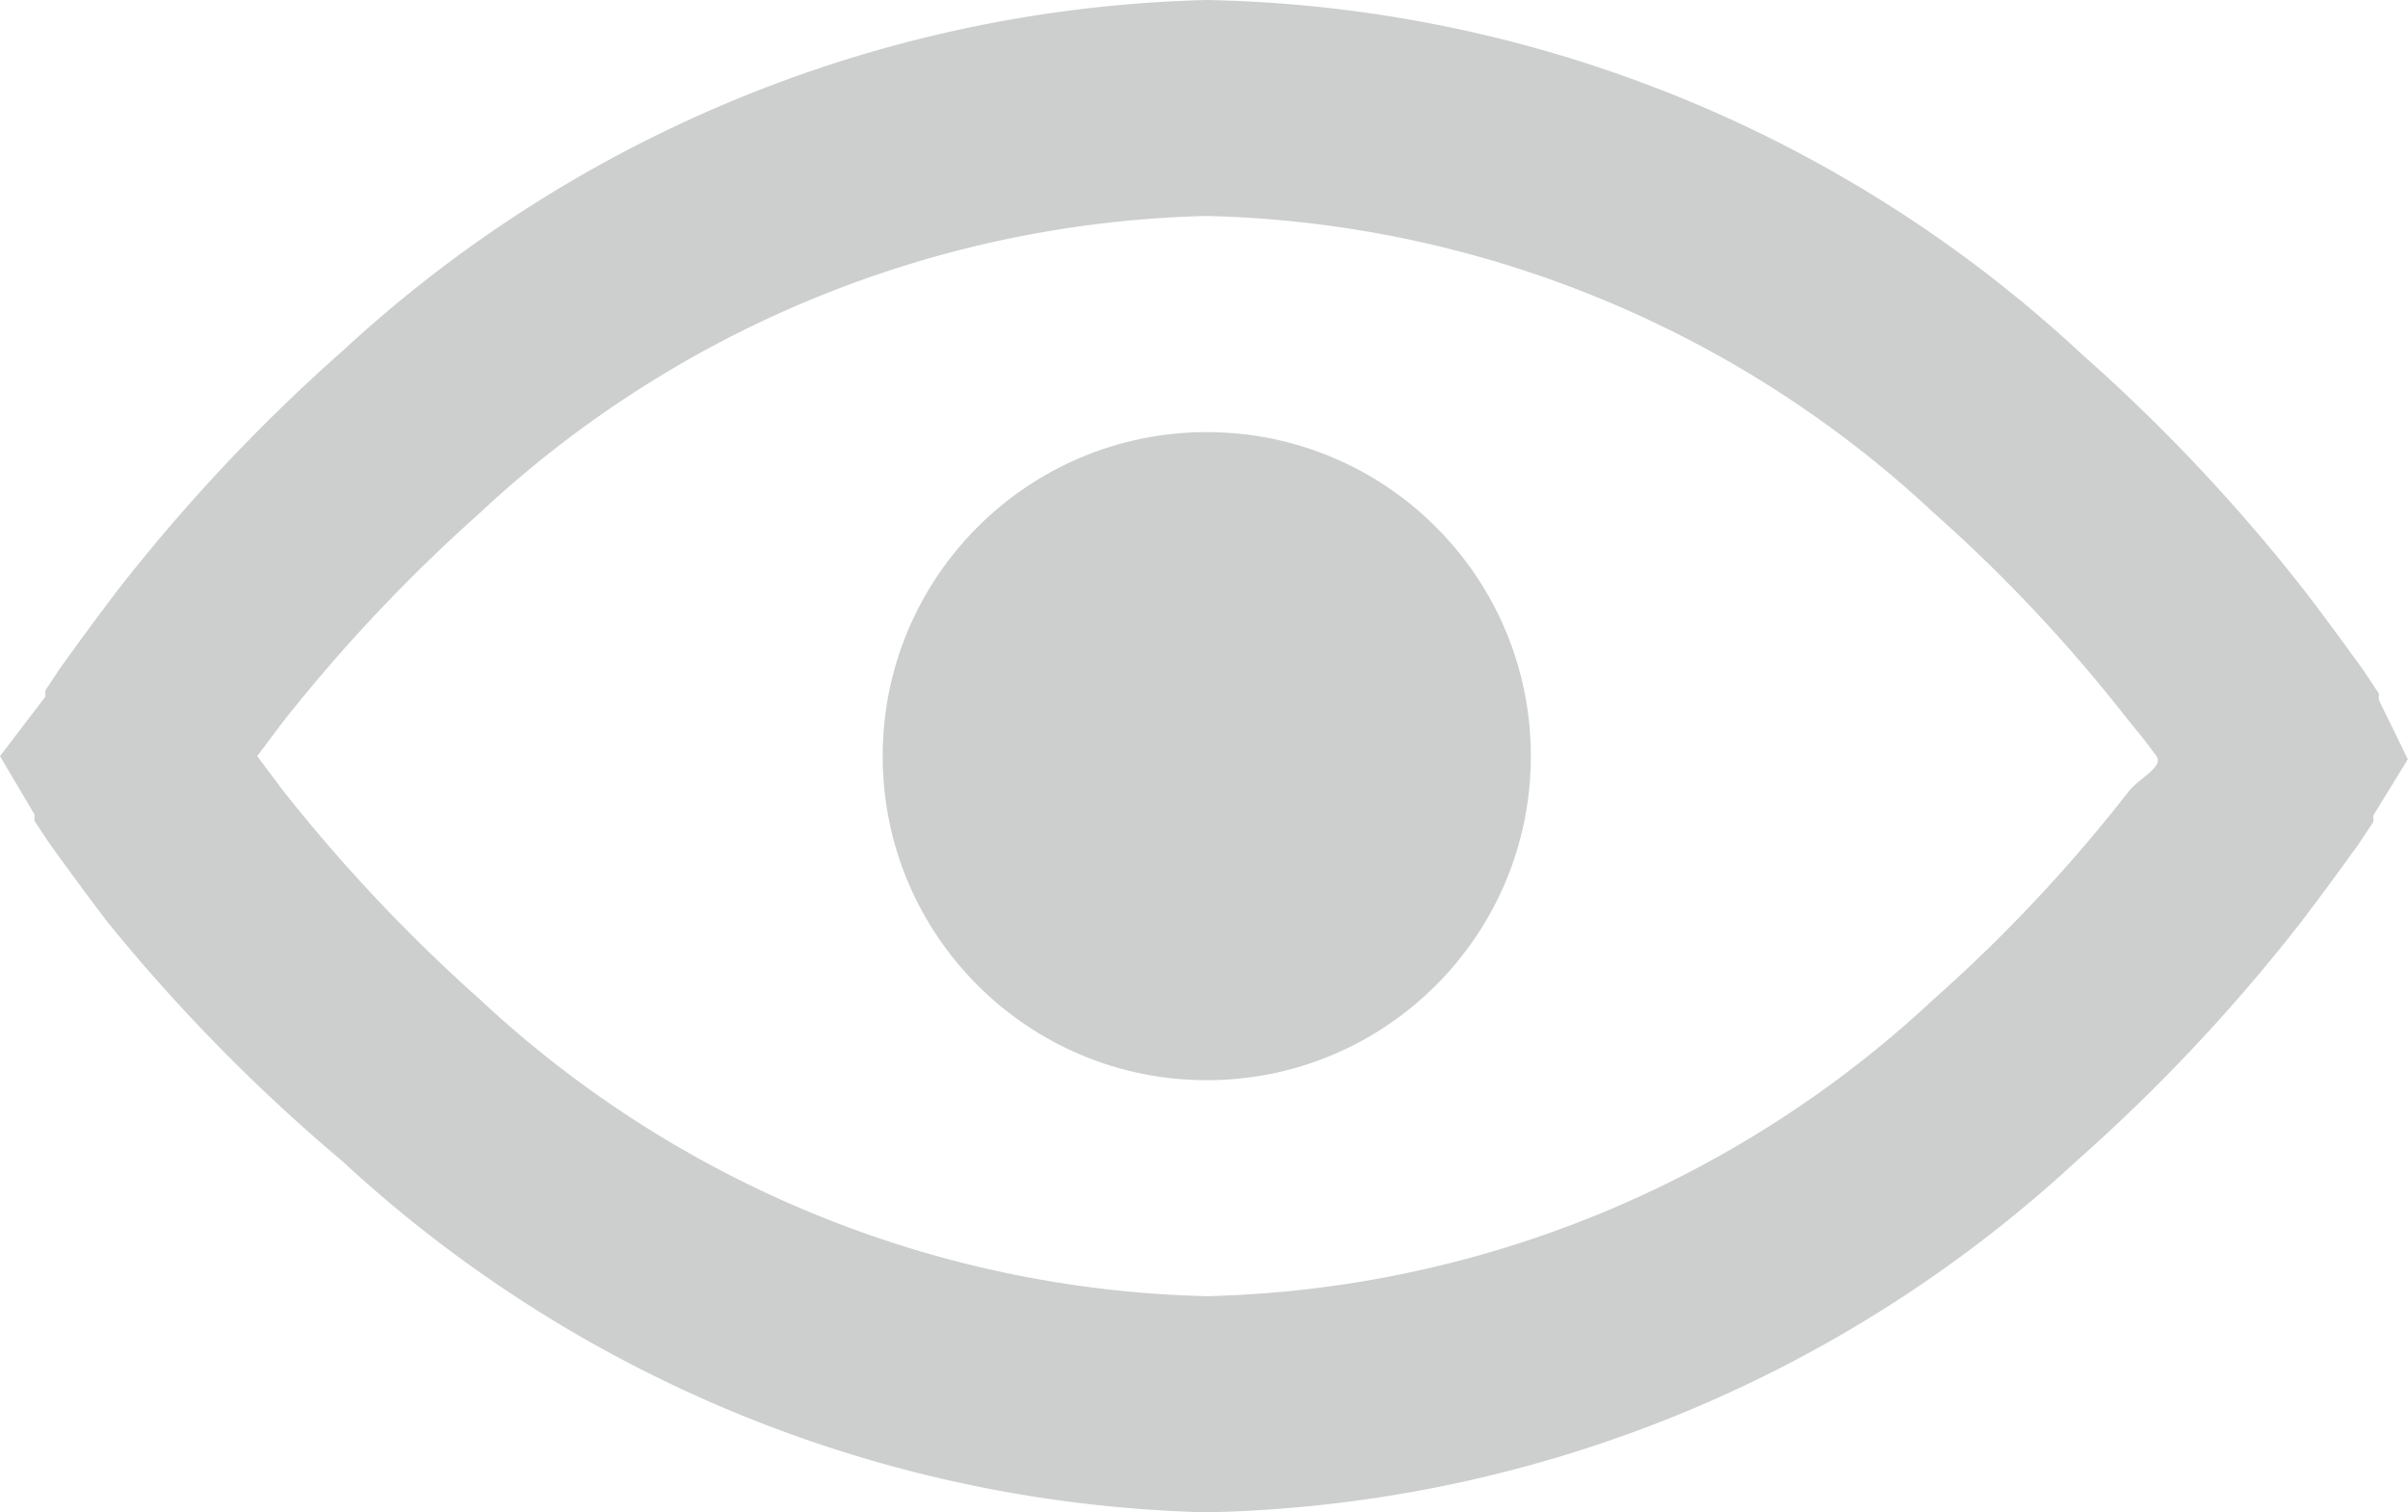 <svg id="Layer" xmlns="http://www.w3.org/2000/svg" width="14.86" height="9.333" viewBox="0 0 14.86 9.333">
  <g id="Vrstva_108" data-name="Vrstva 108">
    <path id="Caminho_118" data-name="Caminho 118" d="M15.51,9.32h0V9.28l-.093-.14c-.087-.12-.207-.287-.36-.487a10.947,10.947,0,0,0-1.38-1.467A8.147,8.147,0,0,0,8.277,5,8.147,8.147,0,0,0,2.943,7.167a10.947,10.947,0,0,0-1.38,1.467c-.153.2-.273.367-.36.487l-.093.14V9.3h0l-.28.367.213.36h0v.04l.093.14c.087.12.207.287.36.487a10.947,10.947,0,0,0,1.447,1.473,8.147,8.147,0,0,0,5.333,2.167,8.147,8.147,0,0,0,5.367-2.167,10.947,10.947,0,0,0,1.38-1.467c.153-.2.273-.367.36-.487l.093-.14v-.04h0l.213-.347Zm-1.54.56a9.573,9.573,0,0,1-1.207,1.287A6.8,6.8,0,0,1,8.277,13,6.8,6.8,0,0,1,3.79,11.167,10.153,10.153,0,0,1,2.577,9.88l-.16-.213.16-.213A10.153,10.153,0,0,1,3.79,8.167,6.8,6.8,0,0,1,8.277,6.333a6.8,6.8,0,0,1,4.487,1.833A9.573,9.573,0,0,1,13.97,9.453c.067.08.12.147.167.213S14.037,9.8,13.97,9.88Z" transform="translate(-0.83 -5)" fill="#cccfcd"/>
    <circle id="Elipse_8" data-name="Elipse 8" cx="2" cy="2" r="2" transform="translate(5.447 2.667)" fill="#cccfcd"/>
  </g>
</svg>
